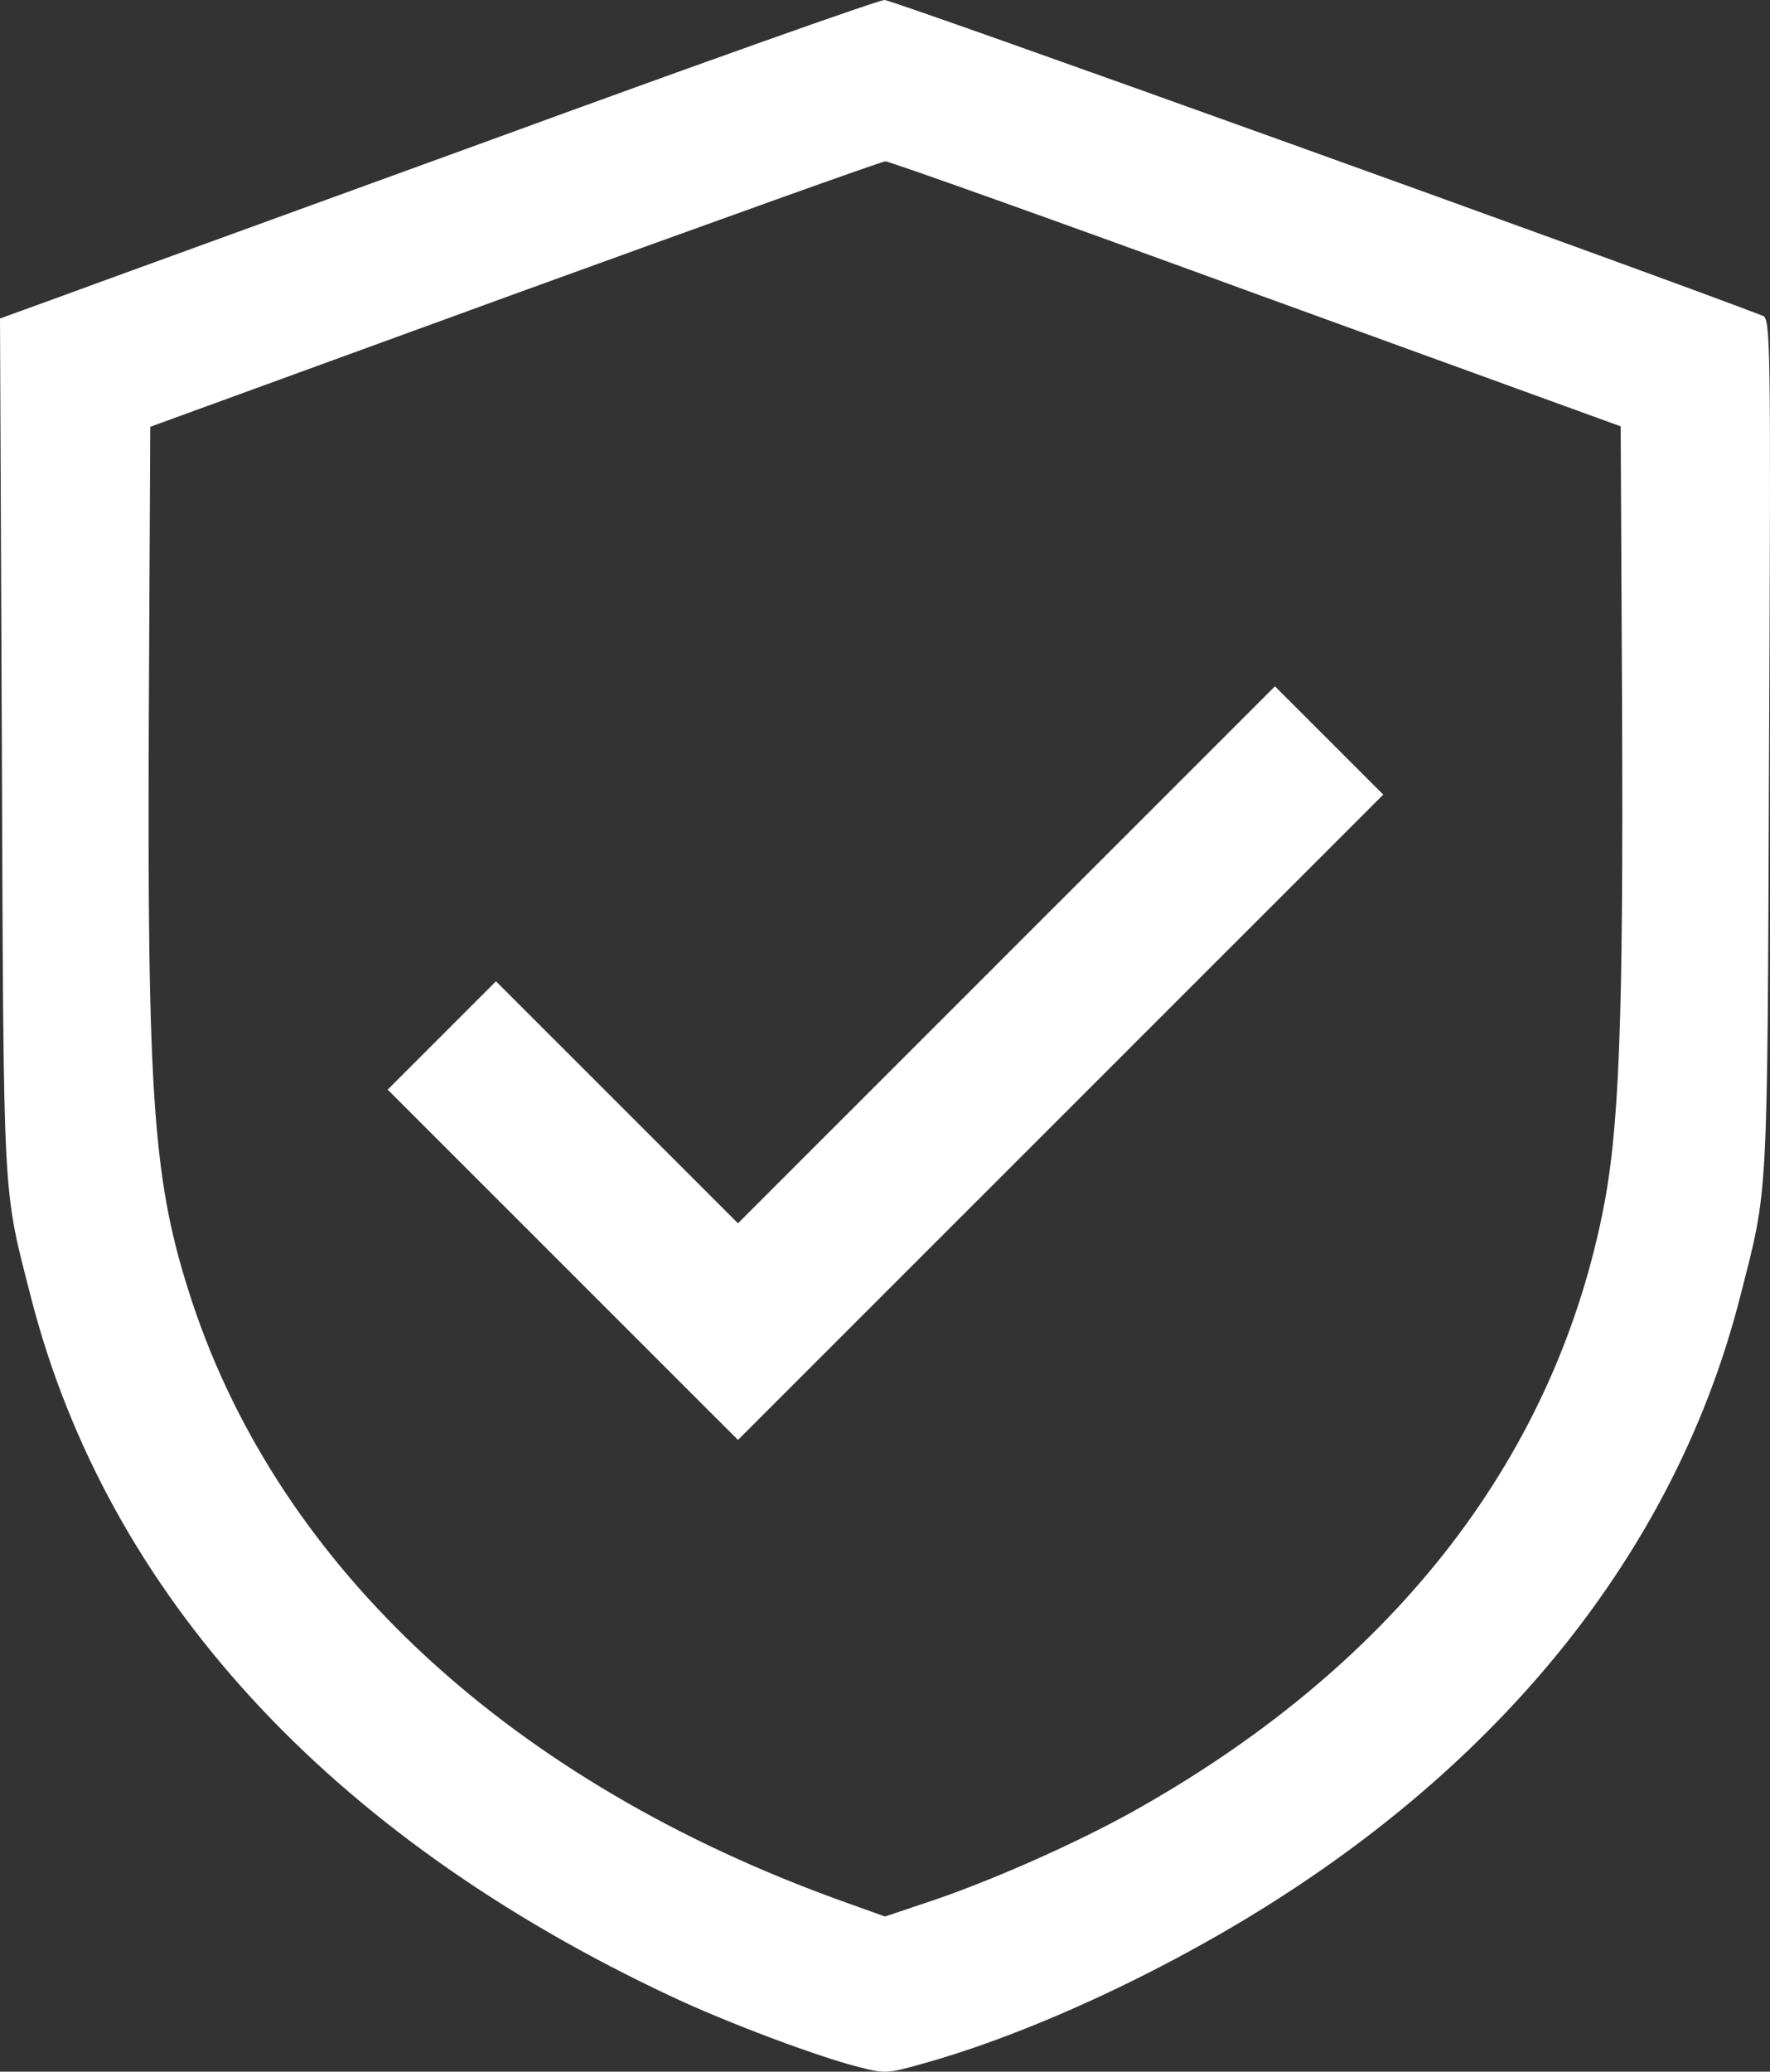 <?xml version="1.0" encoding="UTF-8"?> <svg xmlns="http://www.w3.org/2000/svg" width="47" height="55" viewBox="0 0 47 55" fill="none"><rect x="0" y="0" width="47" height="55" fill="#333333" stroke="none"/><path d="M12.986 3.732C7.368 5.776 2.142 7.673 1.383 7.954L0 8.456L0.049 19.799C0.098 32.134 0.061 31.461 0.82 34.435C2.84 42.315 8.739 48.752 17.87 53.023C19.302 53.696 21.677 54.589 22.778 54.87C23.488 55.054 23.561 55.054 24.467 54.797C27.442 53.977 31.236 52.191 34.271 50.196C40.489 46.121 44.614 40.675 46.205 34.435C46.964 31.461 46.927 32.134 46.976 19.799C47.025 8.982 47.013 8.456 46.805 8.382C43.72 7.195 23.684 -0.012 23.488 1.55635e-05C23.329 1.55635e-05 18.604 1.676 12.986 3.732ZM33.365 7.807L43.035 11.319L43.072 18.784C43.108 27.215 42.998 30.042 42.545 32.244C41.187 38.877 36.878 44.322 30 48.14C28.531 48.948 26.499 49.853 24.883 50.416L23.5 50.881L22.374 50.477C13.611 47.332 7.454 41.654 5.104 34.569C4.064 31.412 3.904 29.307 3.953 18.784L3.99 11.331L13.659 7.807C18.984 5.874 23.415 4.283 23.512 4.283C23.61 4.283 28.053 5.862 33.365 7.807Z" fill="white"></path><path d="M19.596 32.477L13.17 26.052L10.294 28.928L19.596 38.228L36.731 21.096L33.855 18.221L19.596 32.477Z" fill="white"></path></svg> 